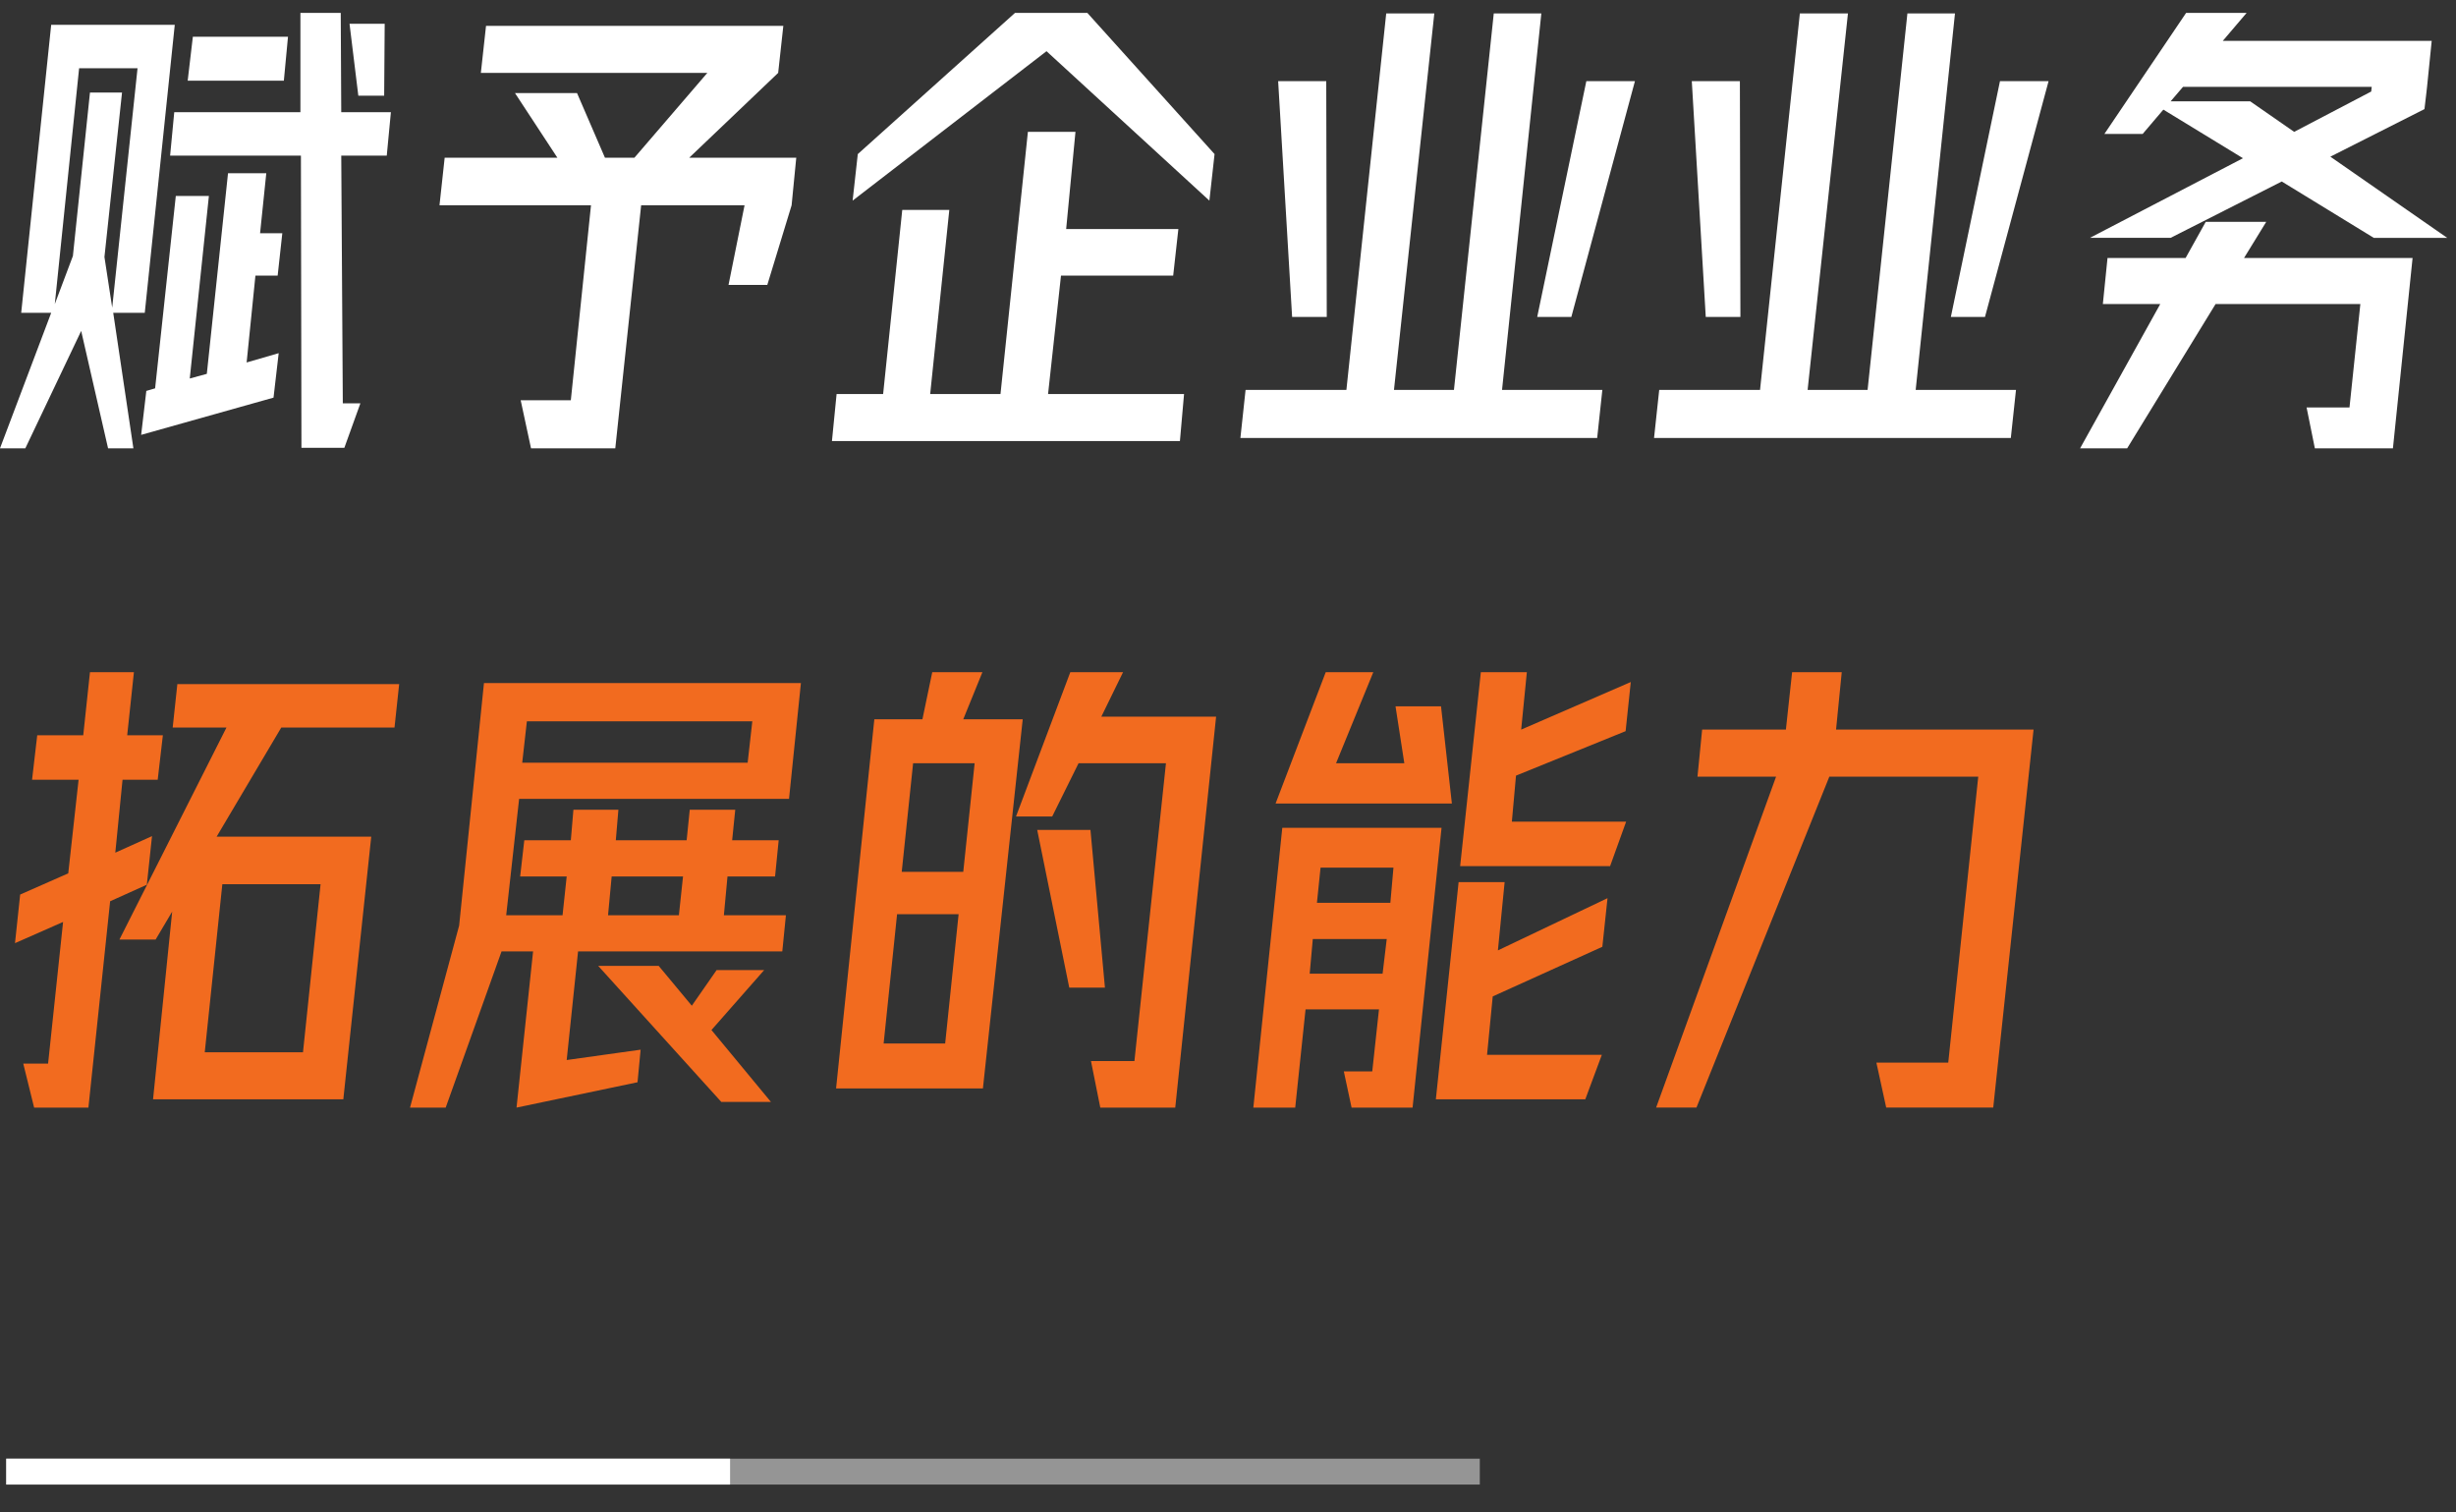 <svg width="190" height="117" viewBox="0 0 190 117" xmlns="http://www.w3.org/2000/svg"><rect x="0" y="0" width="190" height="117" fill="#333333" stroke="none"/><g id="赋予企业能力" stroke="none" stroke-width="1" fill="none" fill-rule="evenodd"><g id="编组-8备份" transform="translate(.48 112.84)"><path id="矩形" fill="#959595" d="M0 0h114v2H0z"/><path id="矩形" fill="#FFF" d="M0 0h56v2H0z"/></g><g id="赋予企业业务-拓展的能力" transform="translate(0 1)" fill-rule="nonzero"><path d="M26.64 33.64l1.24-3.44h-1.36l-.12-19.16h3.52l.32-3.36H26.4L26.36 0h-3.12v7.68h-9.76l-.32 3.36h10.12l.04 22.6h3.32zM29.72 6.4l.04-5.56h-2.72l.68 5.56h2zM1.96 33.68l4.32-9.08 2.08 9.08h1.96L8.76 23.2h2.44L13.52.92H3.96L1.64 23.2h2.32L0 33.68h1.96zm20-28.44l.32-3.4h-7.36l-.4 3.4h7.44zM8.68 22.8l-.6-3.92L9.44 6.16H6.96L5.64 18.8l-1.4 3.72L6.12 4.28h4.52L8.68 22.8zm2.24 9.84l10.24-2.88.4-3.44-2.48.72.68-6.72h1.72l.36-3.28h-1.72l.48-4.64h-2.96L16 27.92l-1.32.36 1.48-14.12H13.6L12 29.04l-.68.2-.4 3.4zm36.68 1.04l2-18.8h8l-1.24 6.16h3l1.88-6.16.36-3.68h-8.28l6.88-6.56.4-3.64h-23l-.4 3.64h17.52l-5.64 6.56H46.8l-2.16-5h-4.8l3.28 5H34.4l-.4 3.68h11.72l-1.56 15.08h-3.88l.8 3.72h6.52zm45.96-19.16l.4-3.6L84.12 0h-5.6L66.36 10.92l-.4 3.6 15-11.56 12.6 11.56zm-2.28 18.6l.32-3.64H81.08l1-9.16h8.68l.4-3.6h-8.68l.72-7.52h-3.68L77.4 29.48h-5.44l1.48-14.24H69.8l-1.48 14.24h-3.6l-.36 3.64h26.92zm32.28-.24l.4-3.72h-7.76L119.24.04h-3.68l-3.08 29.12h-4.64L110.96.04h-3.72l-3.08 29.12h-7.8l-.4 3.72h27.6zm-20.92-9.36l-.04-18.24h-3.72l1.08 18.24h2.68zm18.92 0l4.92-18.24h-3.76l-3.8 18.24h2.64zm34 9.36l.4-3.72h-7.76L151.24.04h-3.68l-3.08 29.12h-4.64L142.96.04h-3.72l-3.08 29.12h-7.8l-.4 3.72h27.6zm-20.92-9.36l-.04-18.24h-3.72l1.08 18.24h2.68zm18.92 0l4.92-18.24h-3.76l-3.8 18.24h2.64zm14.36-6.12l8.6-4.36 7.12 4.36h5.68l-9.04-6.28 7.28-3.68.16-1.36.04-.36.36-3.56h-16.16L173.8 0h-4.68l-6.32 9.36h2.96l1.6-1.88 6.16 3.76-11.84 6.16h6.24zm9.56-8.2l-3.4-2.36h-6.16l.96-1.12h14.6l-.04.36-5.96 3.12zm-12.92 24.48l6.84-11.16h11.2l-.84 8h-3.32l.64 3.16h6.04l1.52-14.72H173.6l1.72-2.8h-4.68l-1.56 2.8h-6.04l-.36 3.56h4.44l-6.2 11.16h3.64z" id="赋予企业业务" fill="#FFF"/><path d="M6.84 84.68l1.68-15.96 2.84-1.28.4-3.76-2.84 1.28.56-5.64h2.72l.4-3.44H9.84l.52-4.88h-3.4l-.52 4.88H2.88l-.4 3.44h3.6l-.8 7.24-3.72 1.64-.4 3.76 3.72-1.64-1.16 10.96H1.8l.84 3.4h4.2zm19.72-.64l2.16-20.32H16.76l5-8.44h8.76l.36-3.36H13.72l-.36 3.36h4.16l-8.28 16.4h2.8l1.28-2.16-1.48 14.52h14.72zm-3.12-3.64h-7.6l1.36-13h7.6l-1.36 13zm11.04 4.28L38.8 72.6h2.44l-1.28 12.08 9.36-1.96.24-2.52-5.72.8.88-8.4h15.8l.28-2.8H56l.28-3h3.68l.28-2.8h-3.6l.24-2.36h-3.52L53.12 64h-5.48l.2-2.36h-3.48l-.2 2.36h-3.6l-.32 2.8h3.6l-.32 3h-4.36l1-9h20.88l.92-8.96H37.44L35.52 70.6l-3.8 14.08h2.76zM57.84 58H40.4l.36-3.2H58.2l-.36 3.2zm-5.32 11.8h-5.48l.28-3h5.52l-.32 3zm7.12 14.44l-4.6-5.56 4.08-4.64h-3.68l-1.92 2.76-2.56-3.08h-4.68l9.52 10.52h3.84zm16.4-1.04l3.08-28.56h-4.6L76 51h-3.88l-.76 3.64h-3.72L64.68 83.2h11.36zm14.88 1.48l3.16-30.24H85.2L86.88 51H82.8l-4.2 11.16h2.8l2.04-4.12h6.76l-2.44 23.04H84.4l.72 3.6h5.8zm-16.4-18.24h-4.76l.88-8.4h4.76l-.88 8.4zm10.96 8.96l-1.12-12.2h-4.12l2.48 12.2h2.76zm-12.36 4.32h-4.76l1.04-10h4.76l-1.04 10zm39.2-18.56l-.84-7.52h-3.52l.68 4.4h-5.28l2.88-7.04h-3.68l-3.88 10.16h13.64zM124.56 66l1.24-3.44h-8.84l.32-3.56 8.48-3.44.4-3.8-8.48 3.68.44-4.44h-3.56l-1.6 15h11.6zM100.2 84.68l.8-7.6h5.68l-.52 4.8h-2.2l.6 2.8h4.72l2.24-21.64H99.2l-2.24 21.64h3.24zm7.36-15.84h-5.68l.28-2.72h5.64l-.24 2.72zm15.08 15.2l1.28-3.44h-8.88l.44-4.52 8.48-3.84.4-3.76-8.48 4.04.52-5.28h-3.56l-1.76 16.8h11.56zm-15.68-9.72h-5.64l.24-2.68h5.72l-.32 2.68zm24.28 10.36l10.28-25.6h11.52l-2.32 22.12h-5.56l.76 3.48h8.28l3.12-29.24h-15.28l.44-4.44h-3.84l-.48 4.44h-6.48l-.36 3.64h6.08l-9.28 25.6h3.12z" id="拓展的能力" fill="#F26B1F"/></g></g></svg>